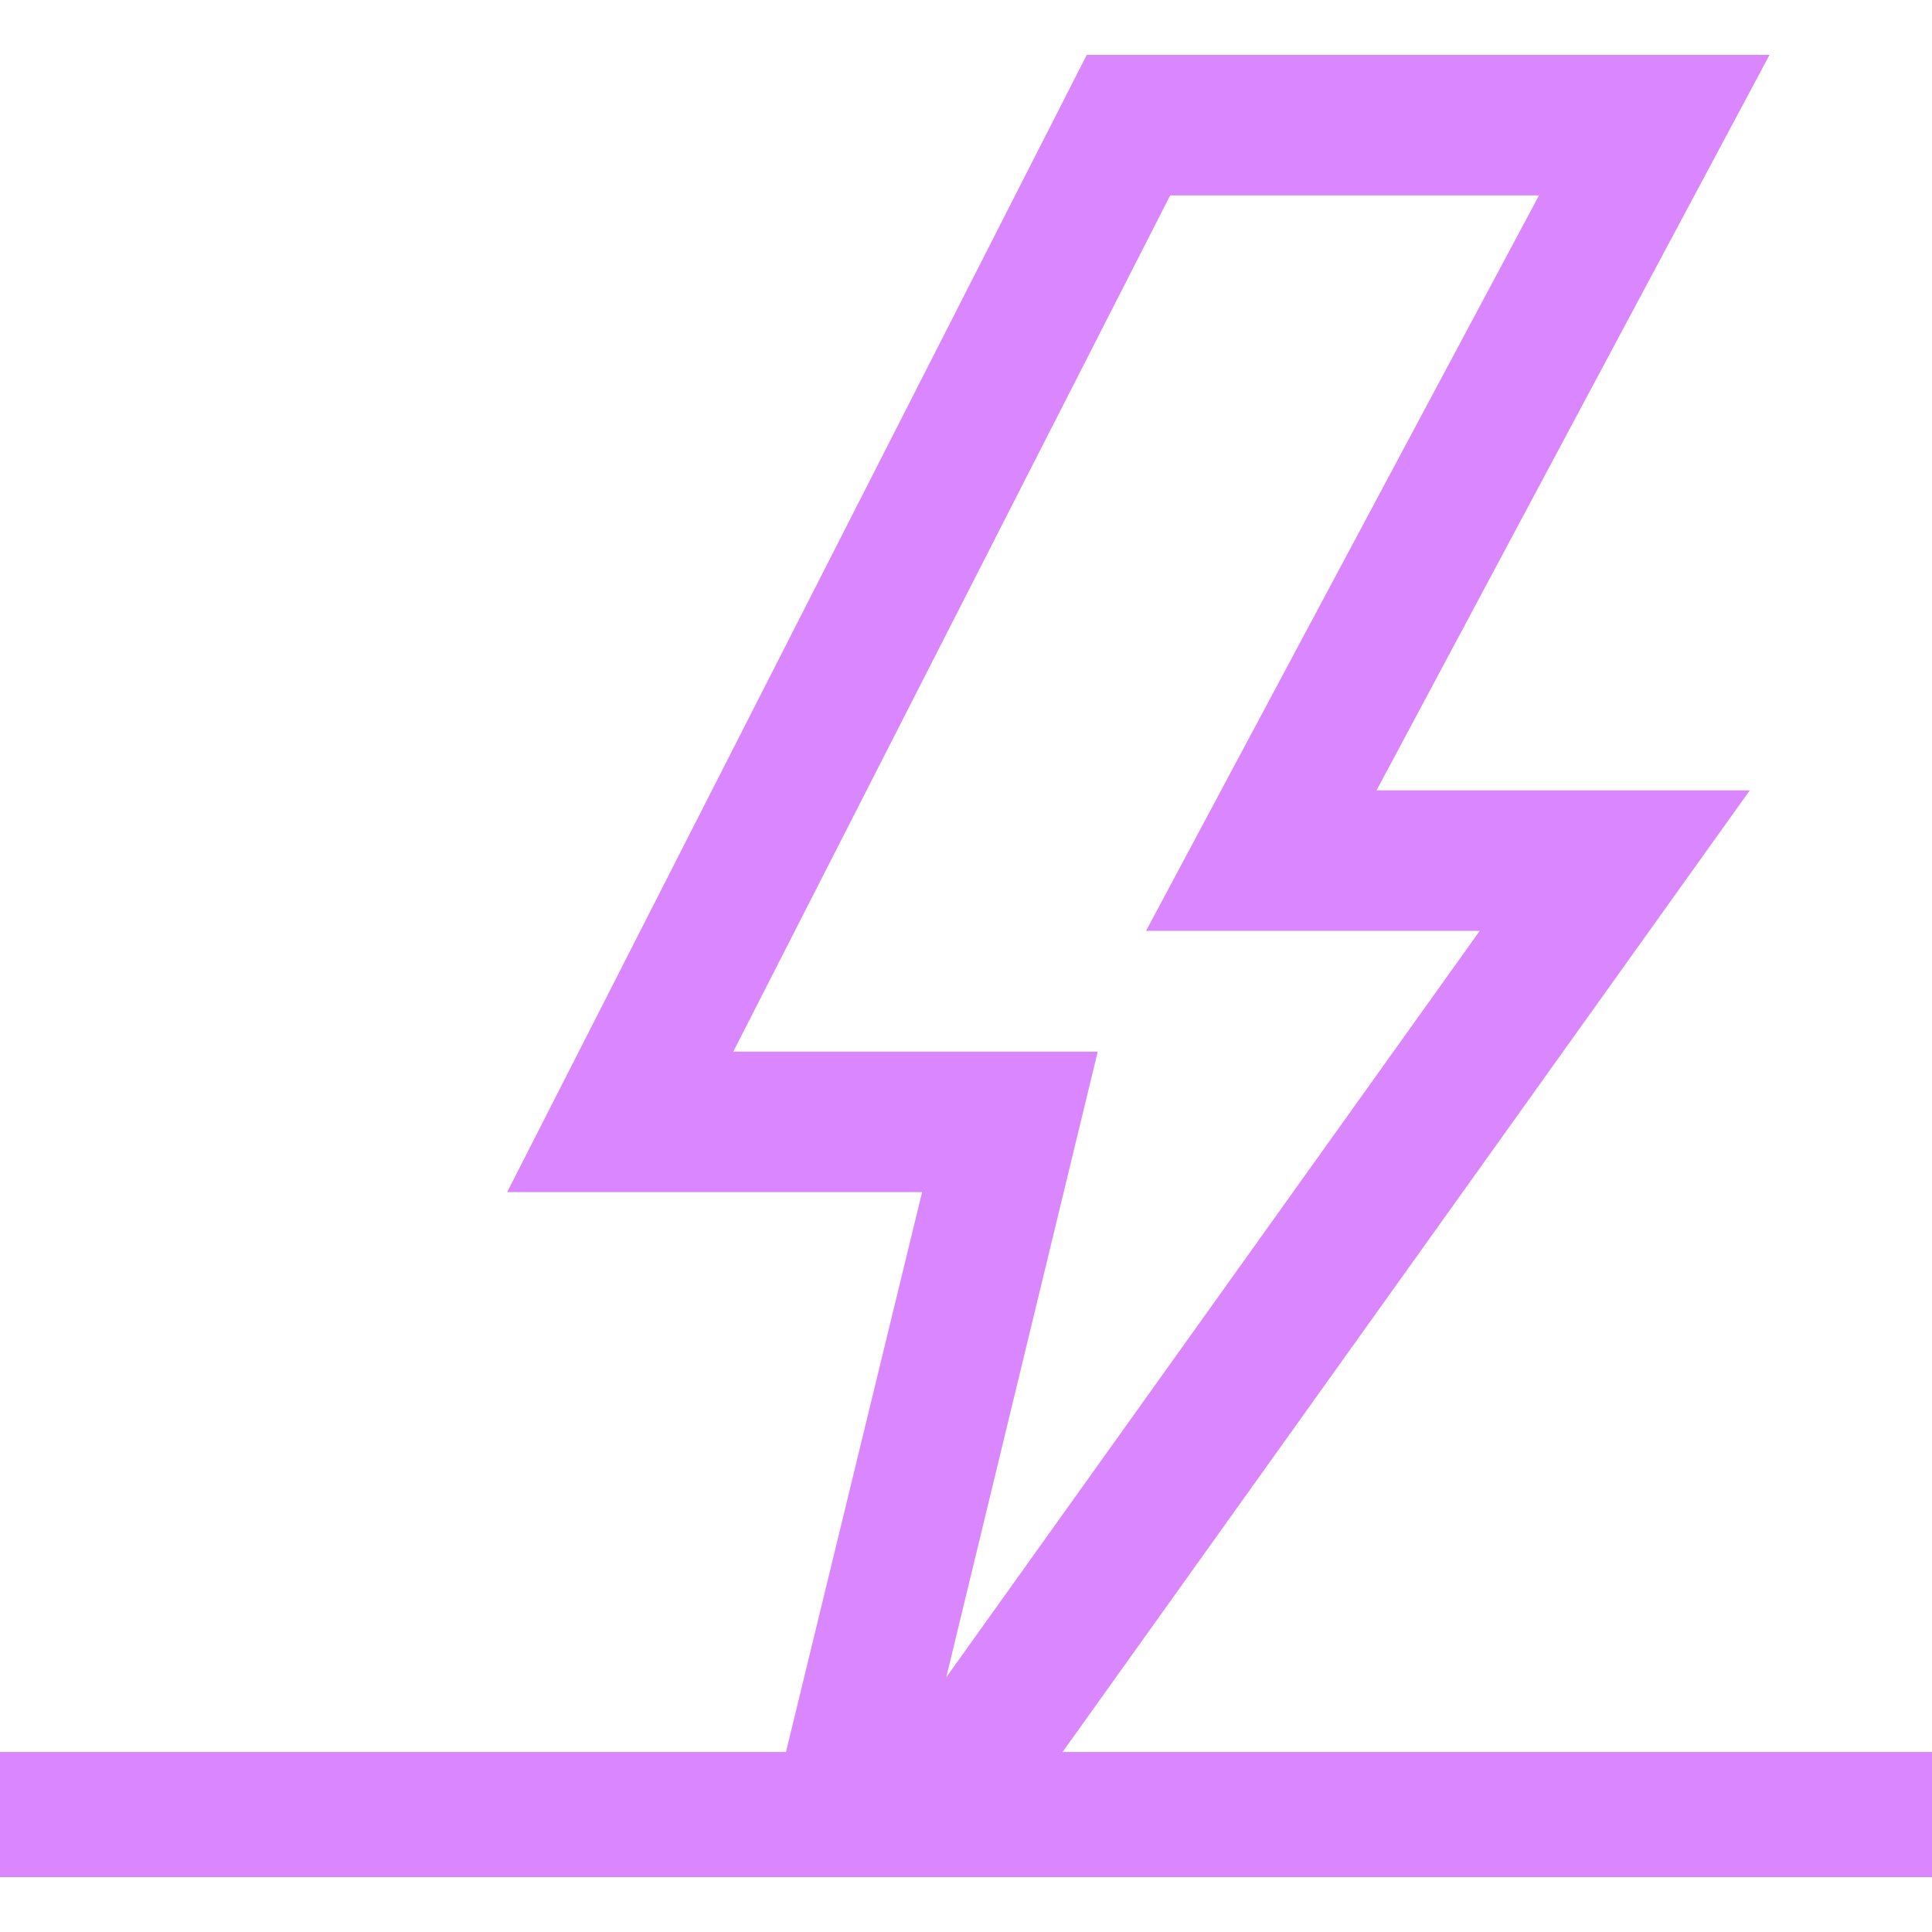 <?xml version="1.0" encoding="UTF-8"?>
<svg id="Calque_1" xmlns="http://www.w3.org/2000/svg" xmlns:xlink="http://www.w3.org/1999/xlink" version="1.1" viewBox="0 0 88 88">
  <!-- Generator: Adobe Illustrator 29.5.1, SVG Export Plug-In . SVG Version: 2.1.0 Build 141)  -->
  <defs>
    <style>
      .st0 {
        fill: none;
      }

      .st1 {
        fill: #da86ff;
      }

      .st2 {
        clip-path: url(#clippath);
      }
    </style>
    <clipPath id="clippath">
      <rect class="st0" y="2.5" width="88" height="83"/>
    </clipPath>
  </defs>
  <g class="st2">
    <path class="st1" d="M79.7,36h-17L80.6,2.5h-31.1l-26.4,51.8h18.9l-6.2,25.5H0v5.8h88v-5.8h-39.6l31.3-43.8ZM33.4,47.9L53.3,8.9h16.8l-17.9,33.5h15.2l-24.3,34,6.9-28.5h-16.6Z"/>
  </g>
</svg>